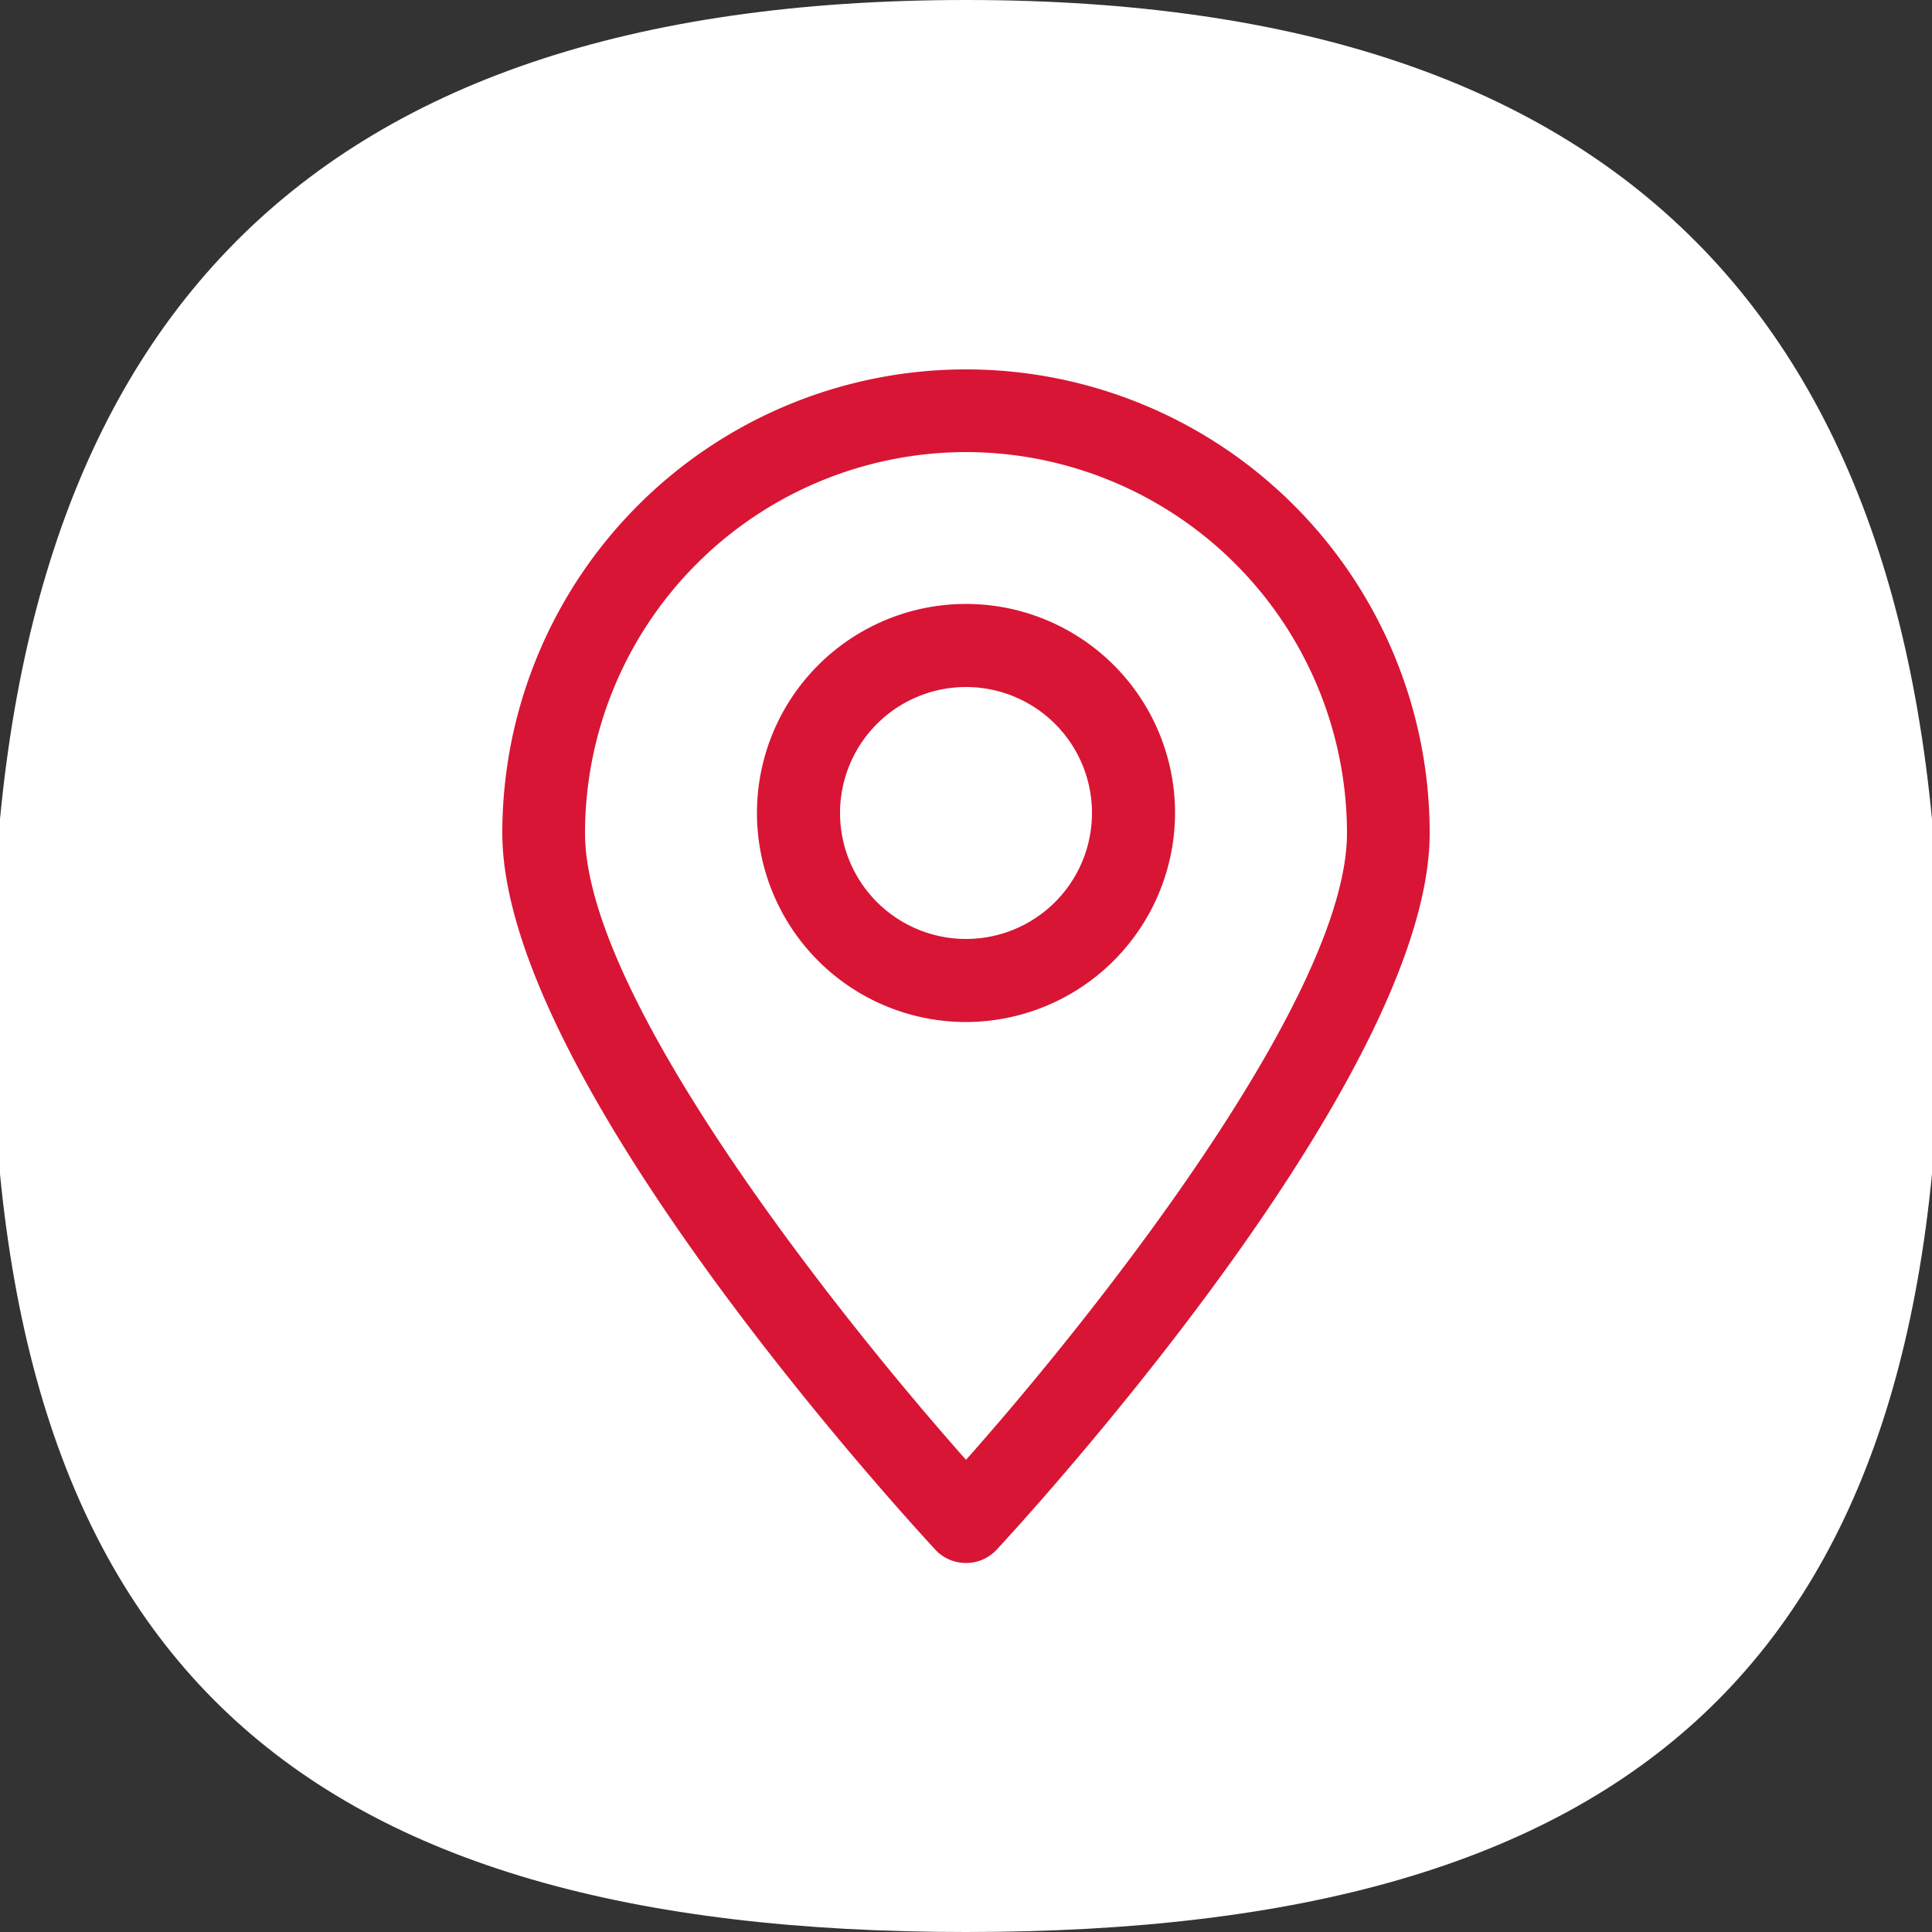 <svg id="Capa_1" data-name="Capa 1" xmlns="http://www.w3.org/2000/svg" viewBox="0 0 50 50"><rect x="0" y="0" width="50" height="50" fill="#333333" stroke="none"/><defs><style>.cls-1{fill:#fff;}.cls-2{fill:#d81535;}</style></defs><path class="cls-1" d="M50.21,25.81C50.21,43,42.31,50,25,50S-.21,43-.21,25.81,7.69,0,25,0,50.21,8.64,50.21,25.81"/><path class="cls-2" d="M25,40.45h0a1.08,1.08,0,0,1-.79-.34C23.75,39.61,13,28,13,21.56a12,12,0,0,1,24,0C37,28,26.25,39.61,25.79,40.11A1.08,1.08,0,0,1,25,40.45ZM25,11.7a9.87,9.87,0,0,0-9.86,9.86C15.14,25.8,21.65,34,25,37.78c3.35-3.77,9.86-12,9.86-16.22A9.87,9.87,0,0,0,25,11.7Z"/><path class="cls-2" d="M25,26.45A5.41,5.41,0,1,1,30.41,21,5.42,5.42,0,0,1,25,26.45Zm0-8.67A3.26,3.26,0,1,0,28.26,21,3.26,3.26,0,0,0,25,17.78Z"/></svg>